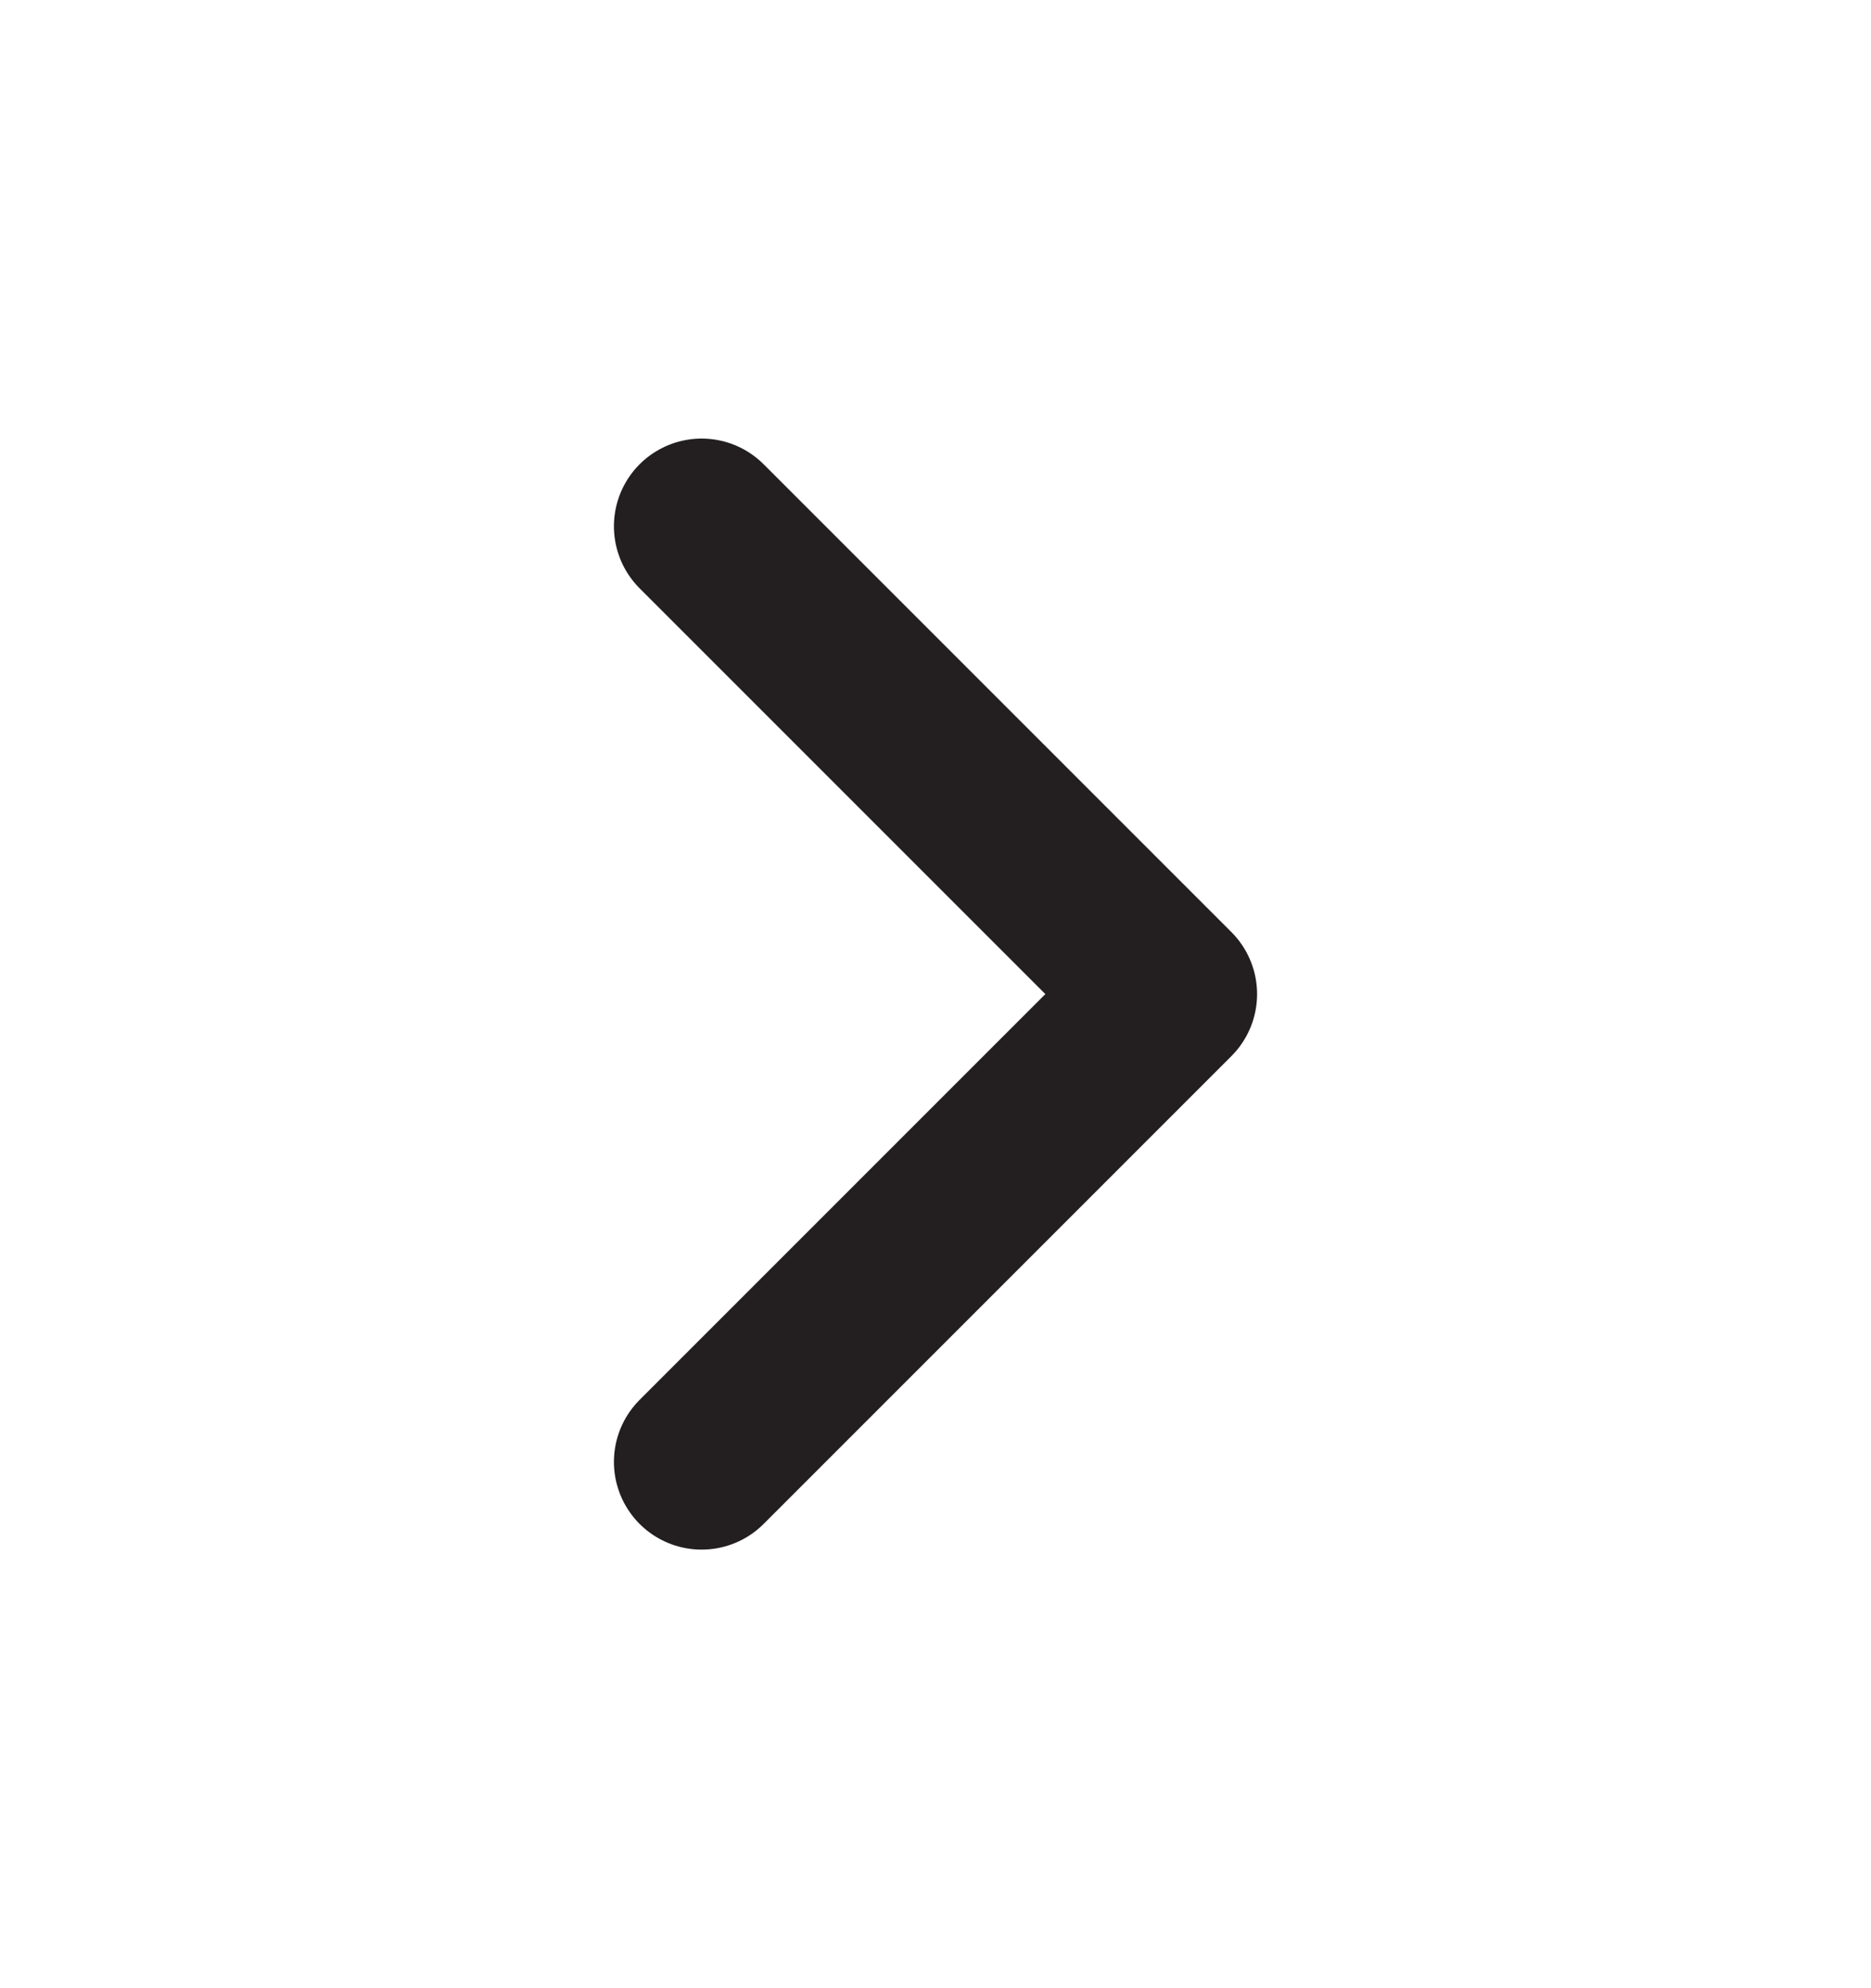 <svg width="16" height="17" viewBox="0 0 16 17" fill="none" xmlns="http://www.w3.org/2000/svg">
<g clip-path="url(#clip0_8161_47928)">
<path d="M6 4.5L10 8.5L6 12.5" stroke="#231F20" stroke-width="1.5" stroke-linecap="round" stroke-linejoin="round"/>
</g>
<defs>
<clipPath id="clip0_8161_47928">
<rect width="16" height="16" fill="white" transform="translate(0 0.5)"/>
</clipPath>
</defs>
</svg>
